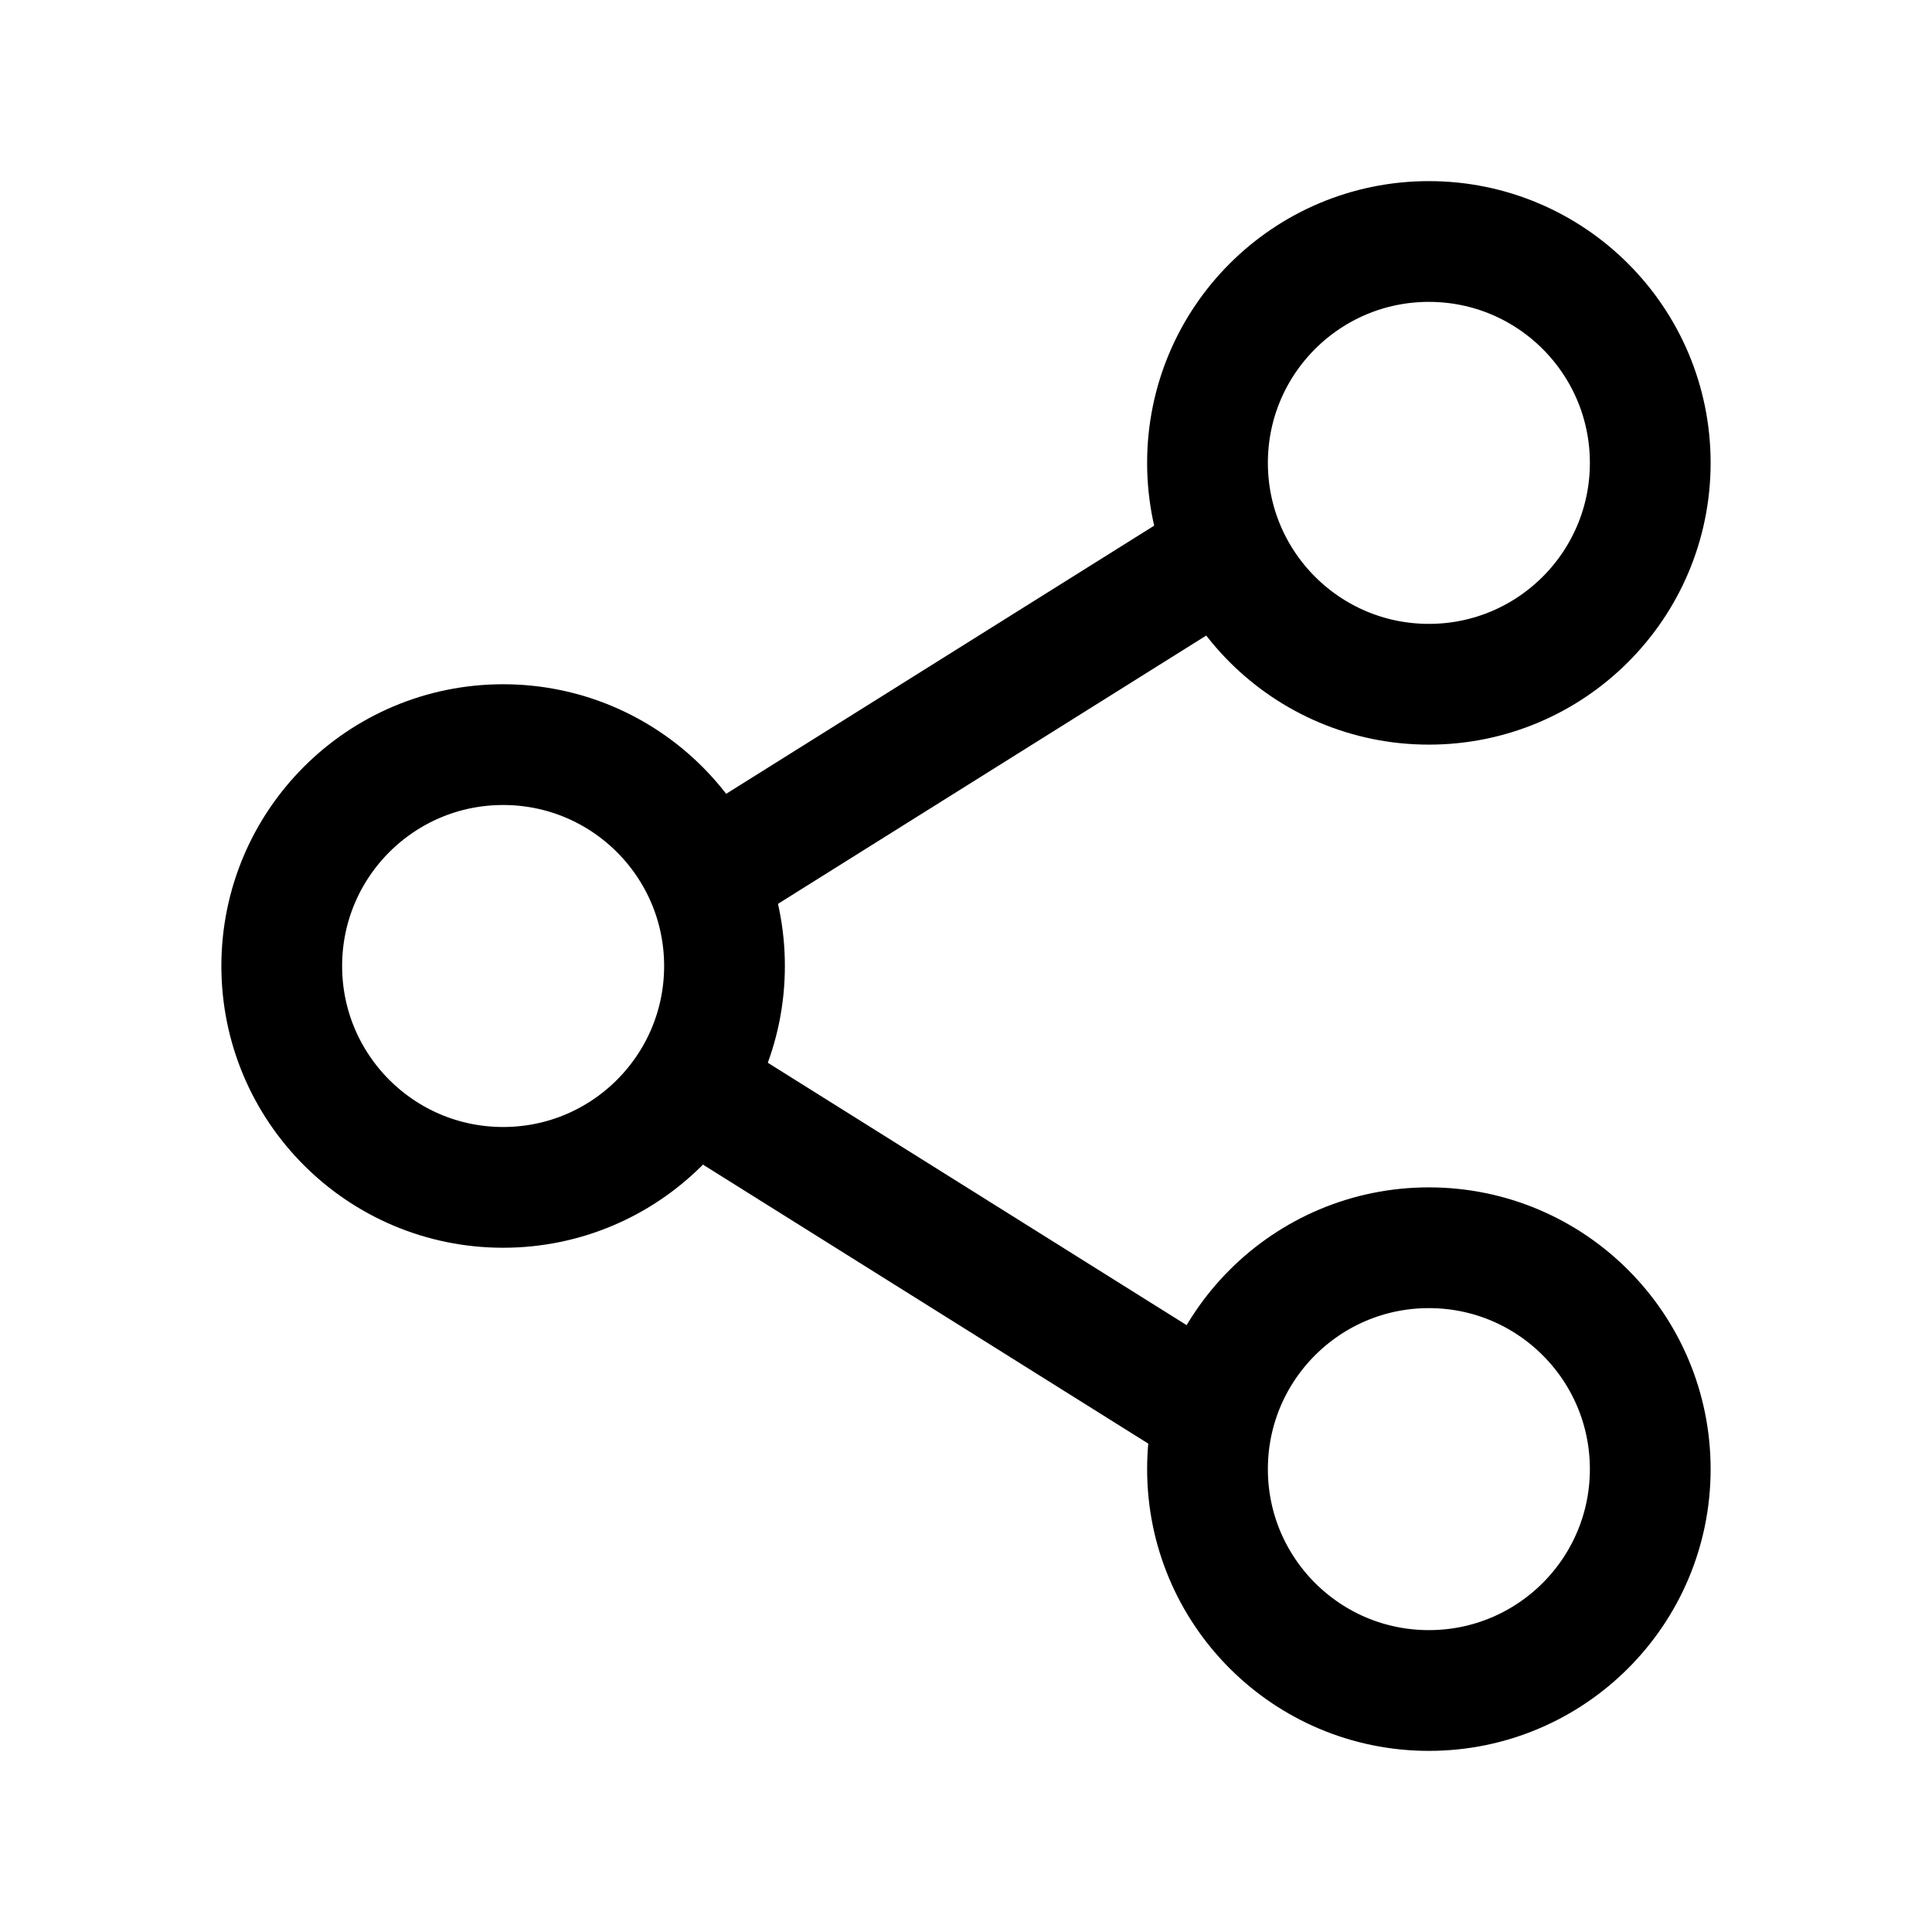 <svg id="ic_share_bl_m_none" xmlns="http://www.w3.org/2000/svg" width="24" height="24" viewBox="0 0 24 24">
  <rect id="area" width="24" height="24" fill="rgba(255,0,255,0.47)" opacity="0"/>
  <rect id="area-2" data-name="area" width="20" height="20" transform="translate(2 2)" fill="rgba(255,0,255,0.3)" opacity="0"/>
  <g id="share-2" transform="translate(0.5 1)">
    <circle id="타원_11251" data-name="타원 11251" cx="2.75" cy="2.75" r="2.75" transform="translate(14.5 2)" fill="none" stroke="#000" stroke-linecap="round" stroke-linejoin="round" stroke-width="1.5"/>
    <circle id="타원_11252" data-name="타원 11252" cx="2.75" cy="2.75" r="2.75" transform="translate(3 8.25)" fill="none" stroke="#000" stroke-linecap="round" stroke-linejoin="round" stroke-width="1.5"/>
    <circle id="타원_11253" data-name="타원 11253" cx="2.75" cy="2.75" r="2.75" transform="translate(14.5 14.5)" fill="none" stroke="#000" stroke-linecap="round" stroke-linejoin="round" stroke-width="1.5"/>
    <line id="선_14966" data-name="선 14966" x2="6" y2="3.759" transform="translate(8.5 12.75)" fill="none" stroke="#000" stroke-linecap="round" stroke-linejoin="round" stroke-width="1.5"/>
    <line id="선_14967" data-name="선 14967" x1="6" y2="3.759" transform="translate(8.5 6)" fill="none" stroke="#000" stroke-linecap="round" stroke-linejoin="round" stroke-width="1.5"/>
  </g>
</svg>
